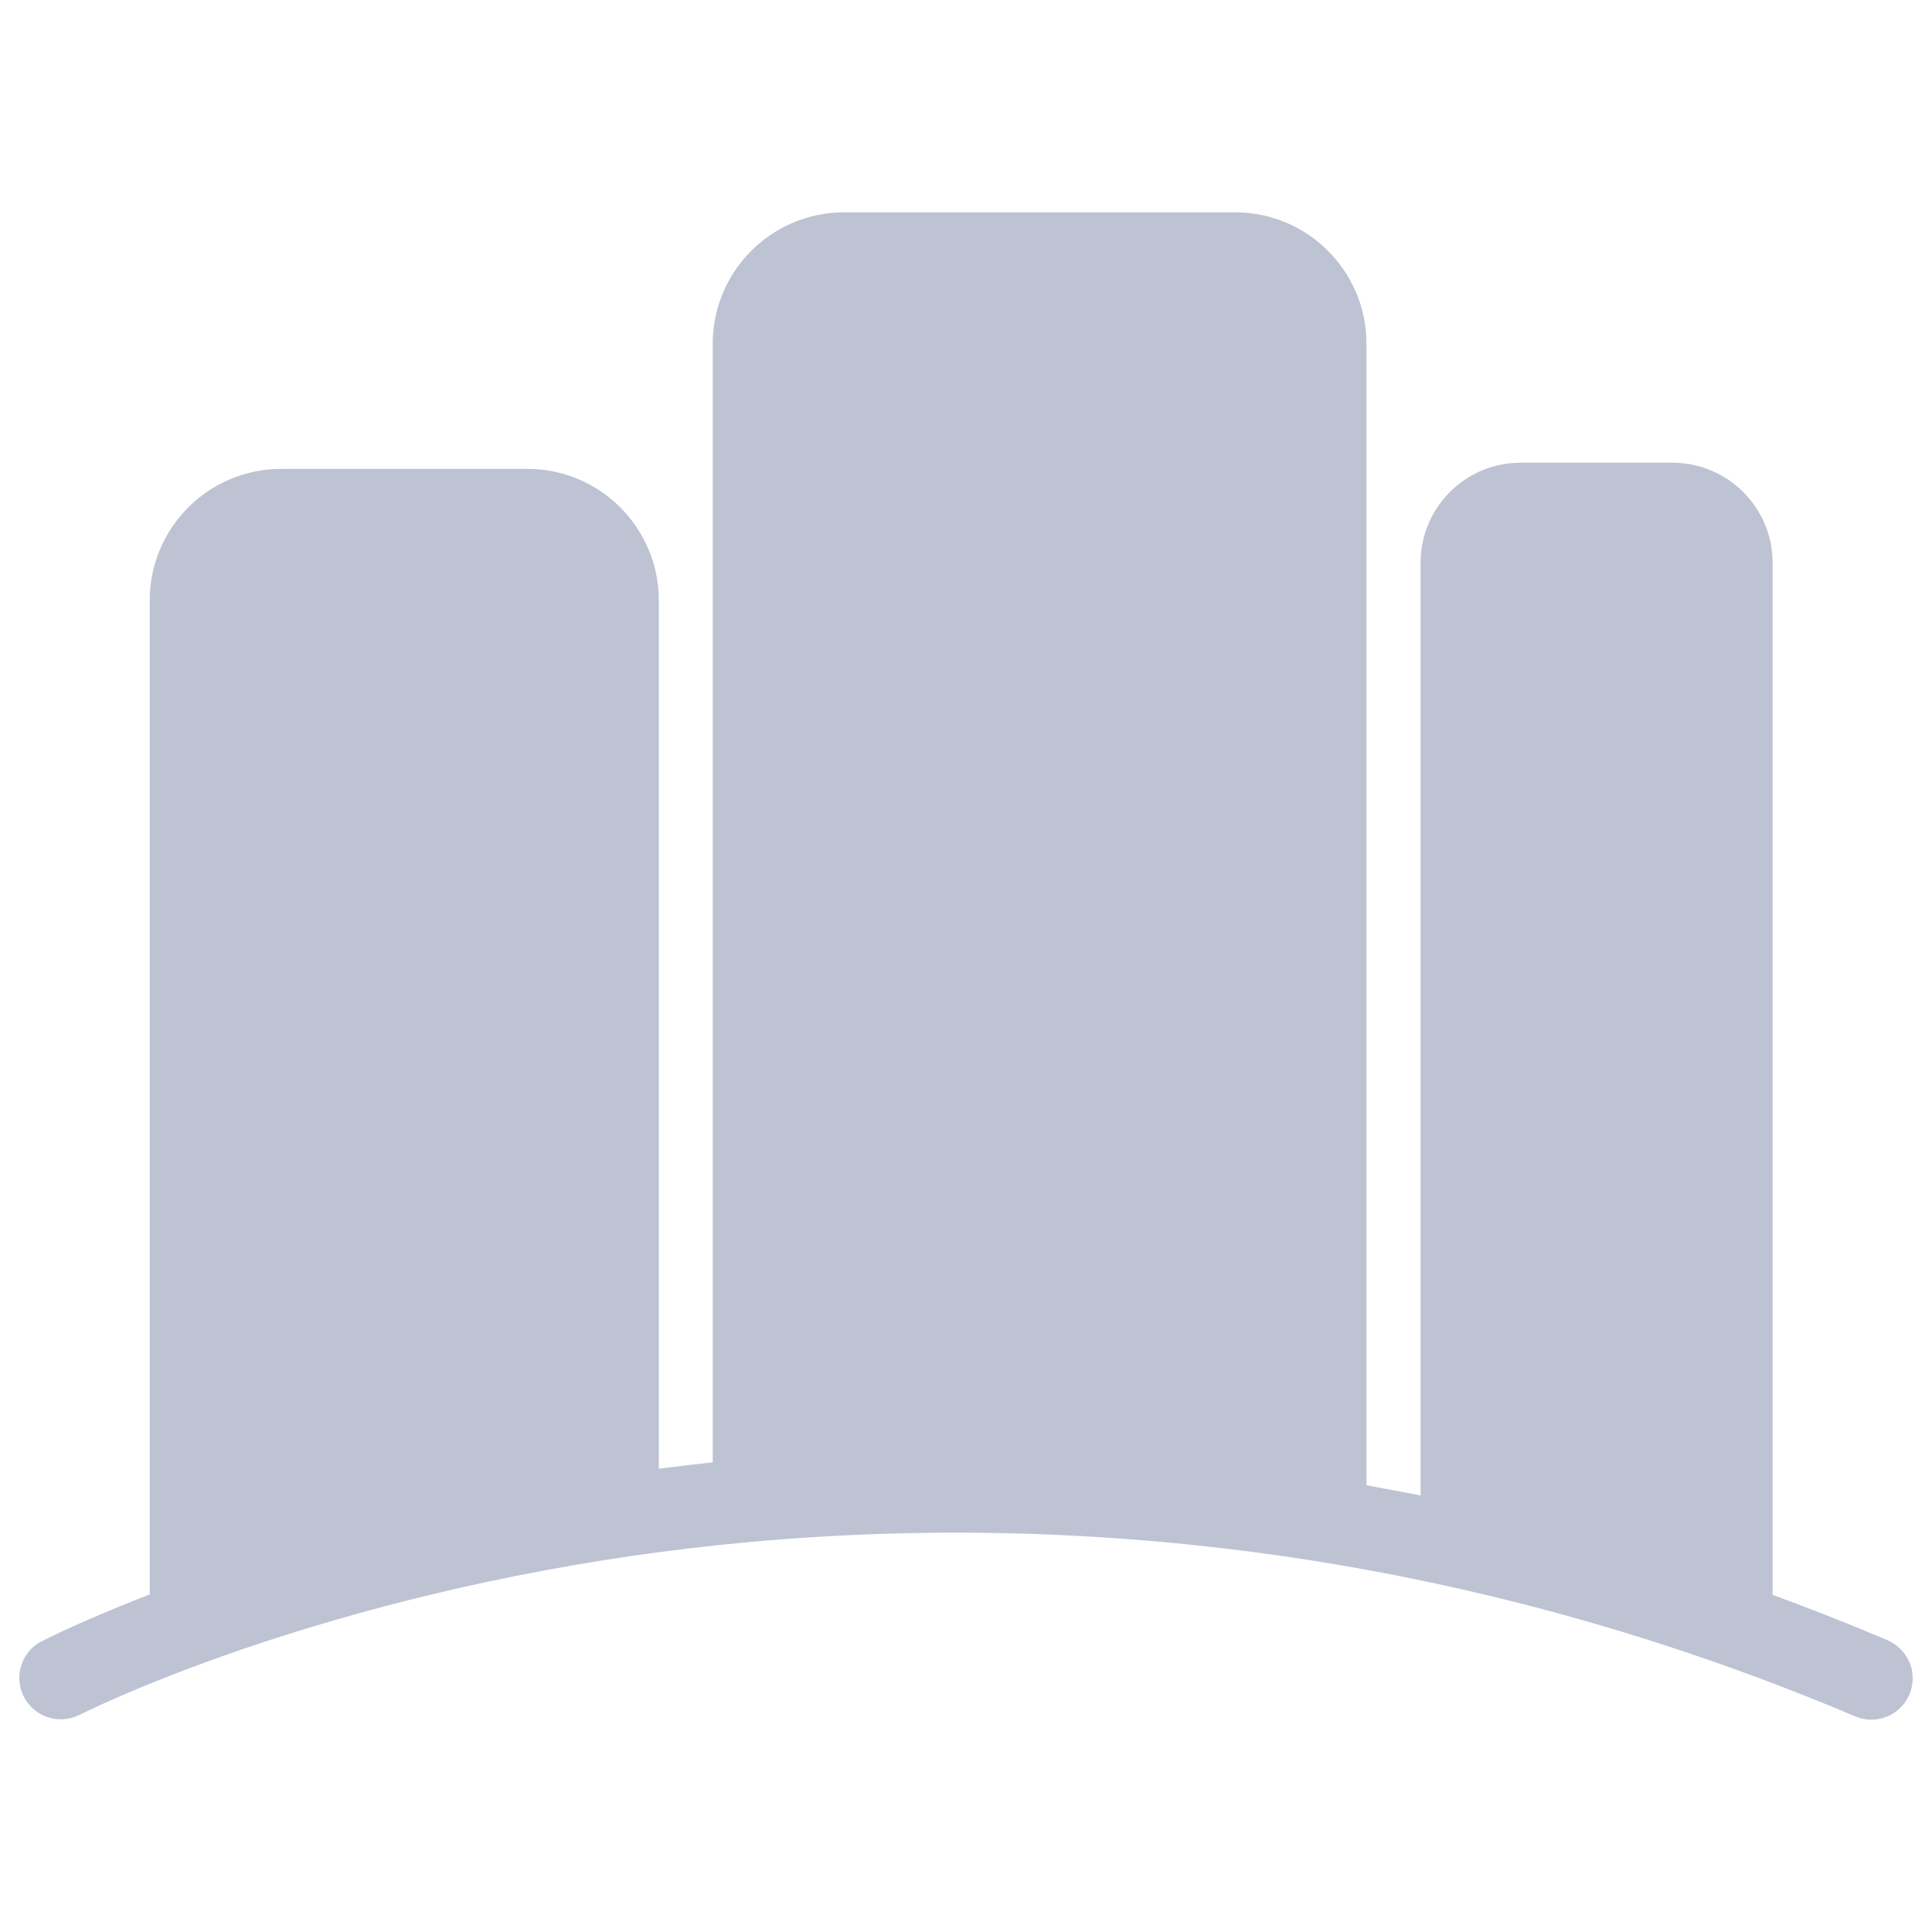 <?xml version="1.0" encoding="utf-8"?>
<!DOCTYPE svg PUBLIC "-//W3C//DTD SVG 1.1//EN" "http://www.w3.org/Graphics/SVG/1.1/DTD/svg11.dtd">
<svg version="1.1" xmlns="http://www.w3.org/2000/svg" xmlns:xlink="http://www.w3.org/1999/xlink" x="0px" y="0px" width="15px" height="15px" viewBox="0 0 1000 1000" enable-background="new 0 0 1000 1000" xml:space="preserve" style="fill: #bdc3d3; fill-rule: evenodd;">
<g><path d="M990,868.7c0,11.8-9.6,21.4-21.4,21.4c-3,0-5.8-0.6-8.3-1.7l0,0c-261.1-110.5-496.9-104.9-648.7-80.7C146.5,834,42,887.2,41,887.7l0-0.1c-2.9,1.5-6.1,2.3-9.6,2.3c-11.8,0-21.4-9.6-21.4-21.4c0-8.2,4.6-15.3,11.3-18.8l0,0c1.5-0.8,15.2-7.8,39.6-17.8c5.1-2.1,10.6-4.3,16.6-6.6V310.7c0-37.5,30.5-68,68-68H273c37.5,0,68,30.5,68,68v449.5c9.3-1.2,18.6-2.3,27.9-3.3v-579c0-37.5,30.5-68,68-68h202.4c37.5,0,68,30.5,68,68v590.9c8.3,1.5,16.5,3,24.7,4.6c1.1,0.2,2.2,0.4,3.3,0.7V291.2c0-28.5,23.2-51.7,51.7-51.7h78.7c28.5,0,51.8,23.2,51.8,51.7v534.3c20,7.3,39.8,15.1,59.5,23.5l0,0C984.6,852.3,990,859.9,990,868.7z" class="cls-1" /></g>
</svg>